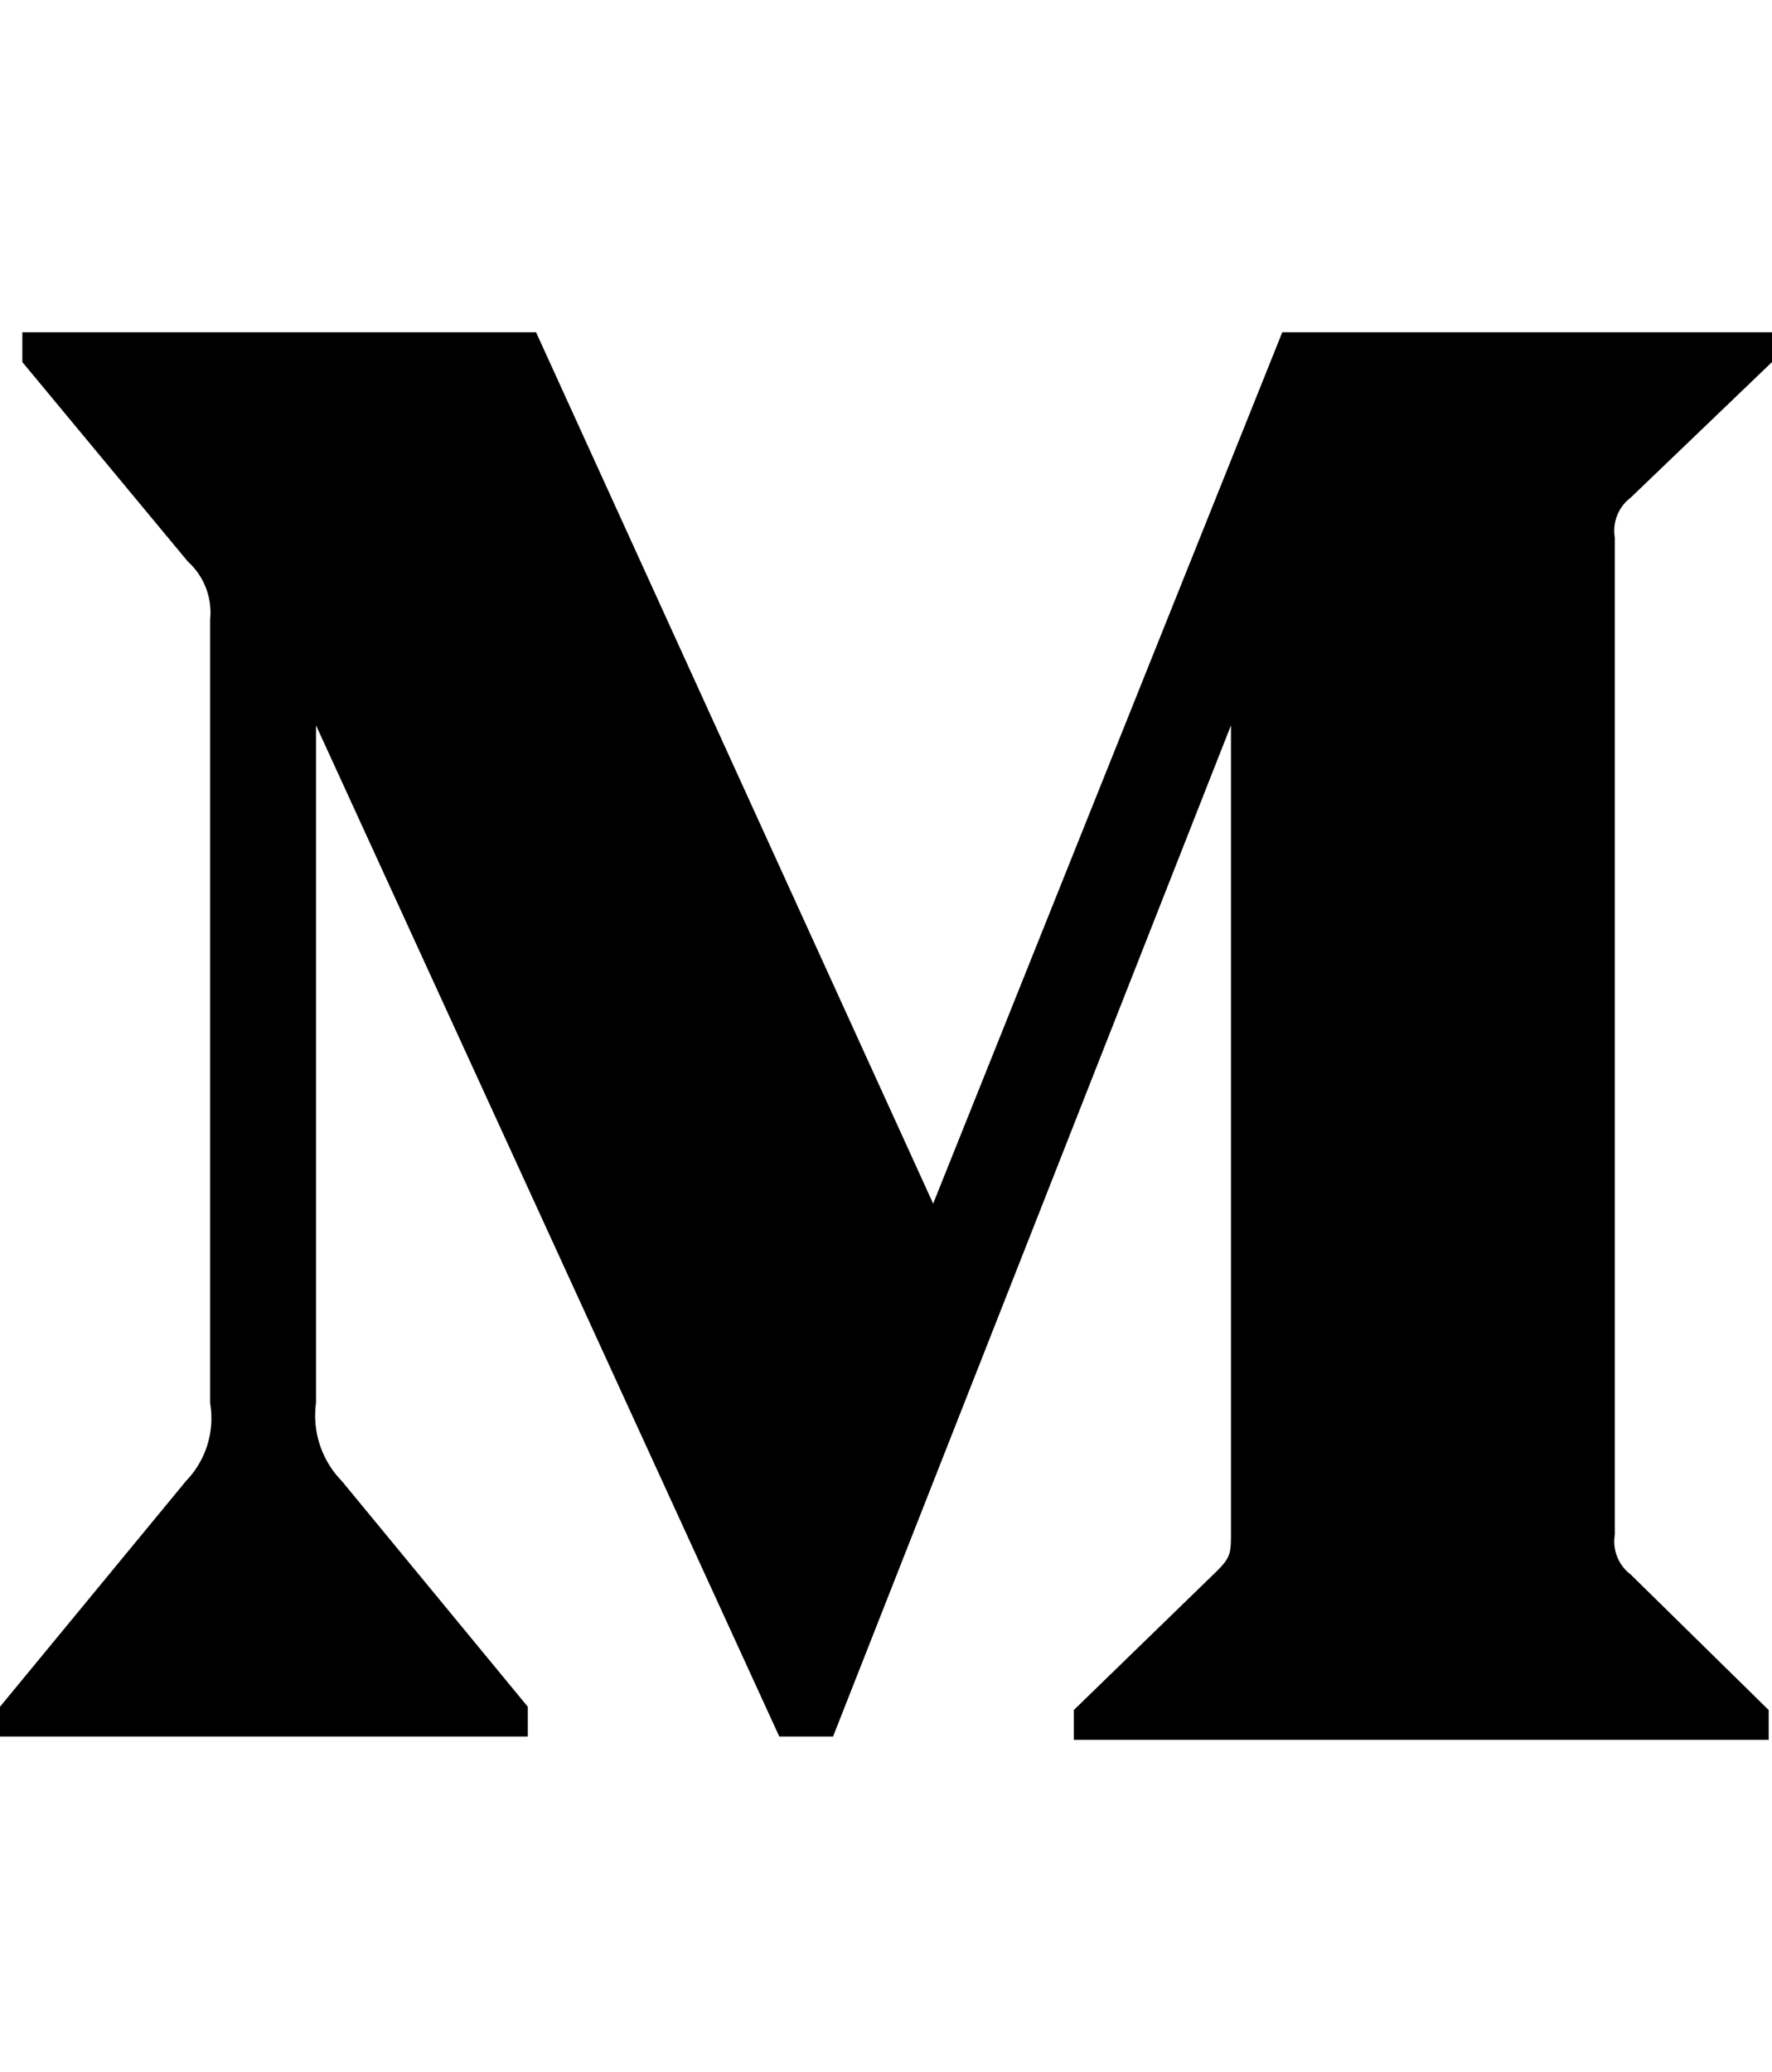 <svg xmlns="http://www.w3.org/2000/svg" width="1536" height="1796">
    <path d="M182.14 536.878a59.535 59.535 0 0 0-19.361-50.206L19.36 313.821V288h445.311l344.202 755.239L1111.484 288H1536v25.82l-122.622 117.625a35.866 35.866 0 0 0-13.624 34.427v864.257a35.864 35.864 0 0 0 13.624 34.426l119.754 117.626V1508H930.779v-25.82l124.056-120.493c12.19-12.193 12.19-15.78 12.19-34.428V628.683l-344.919 876.449h-46.61l-401.569-876.45v587.407a81.059 81.059 0 0 0 22.23 67.42L457.5 1479.311v25.82H0v-25.82l161.344-195.802a78.19 78.19 0 0 0 20.796-67.42V536.878z"/>
</svg>
